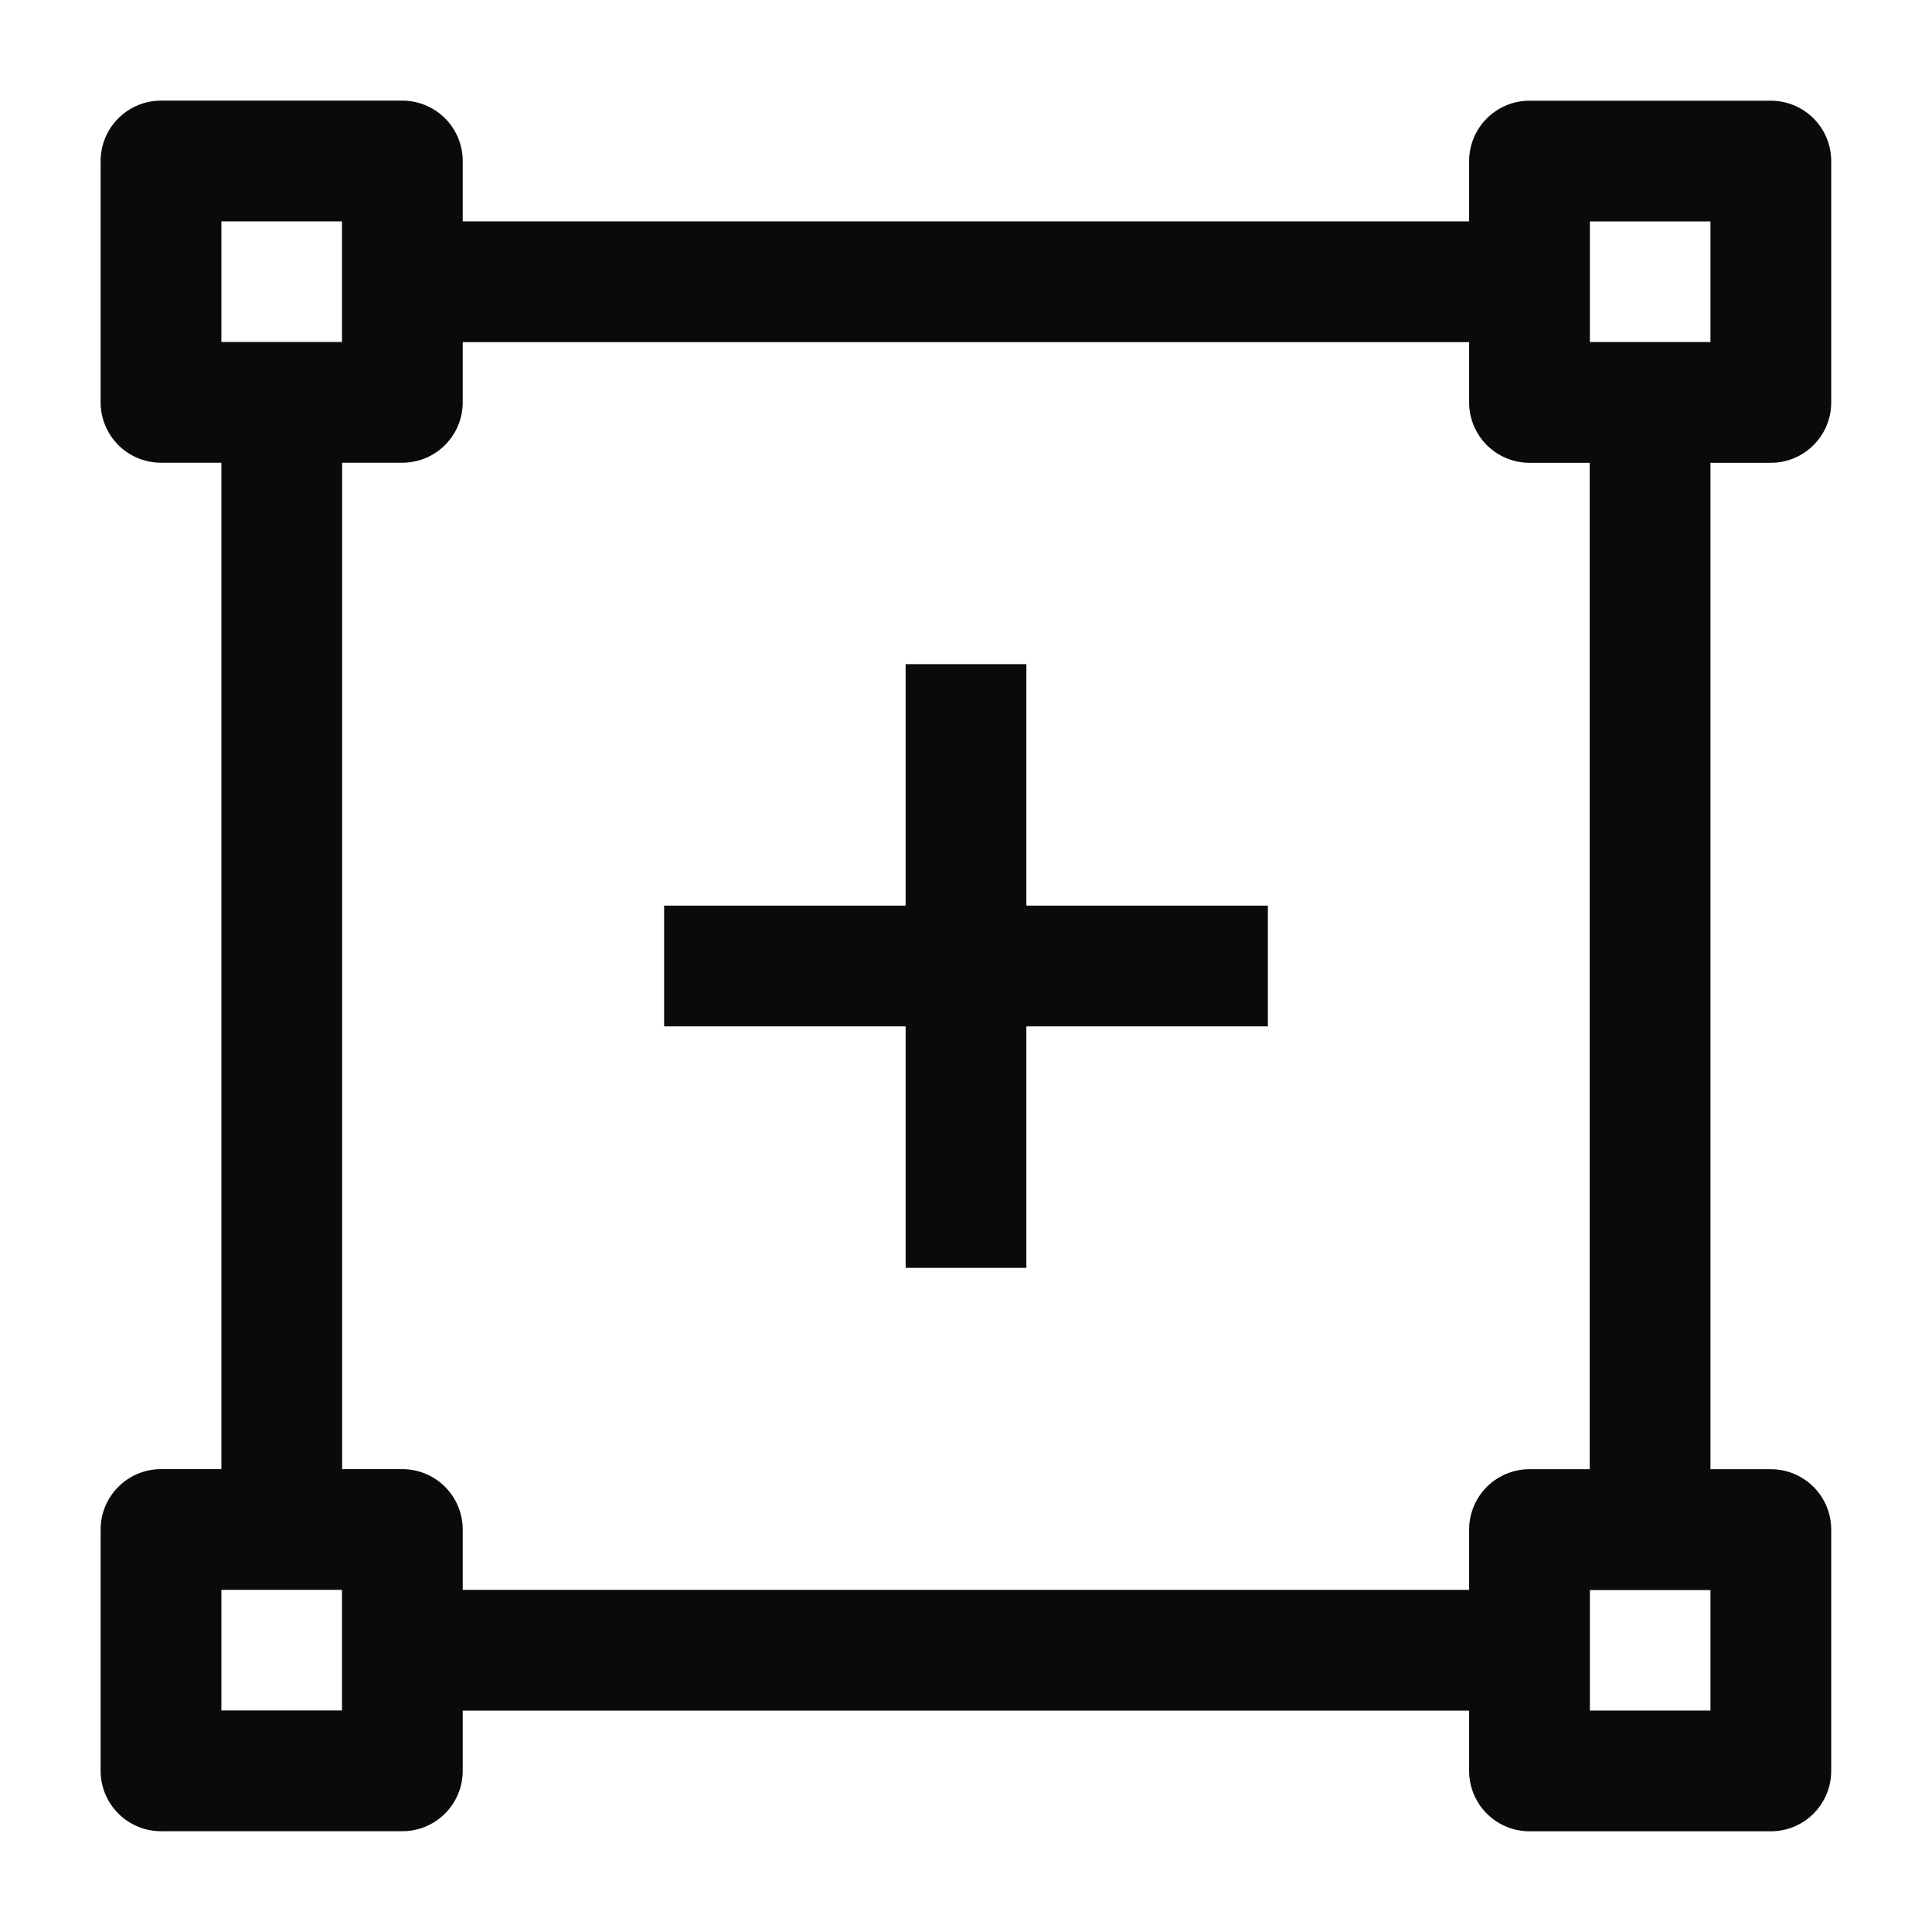 <svg width="24" height="24" viewBox="0 0 24 24" fill="none" xmlns="http://www.w3.org/2000/svg">
<path d="M4.999 3.5H18.999M3.5 4.998V19M20.498 5V19.002M4.999 20.5H18.999M4.998 2H2V4.998H4.998V2ZM4.998 19H2V21.998H4.998V19ZM21.997 2.001H19V4.999H21.998V2.001H21.997ZM21.997 19.001H19V21.999H21.998V19.001H21.997Z" stroke="#090A0B" stroke-width="1.5" stroke-miterlimit="1.5" stroke-linecap="square" stroke-linejoin="round"/>
<path d="M9 12H12M15 12H12M12 12V9M12 12V15" stroke="#090A0B" stroke-width="1.5" stroke-linecap="square" stroke-linejoin="round"/>
</svg>
